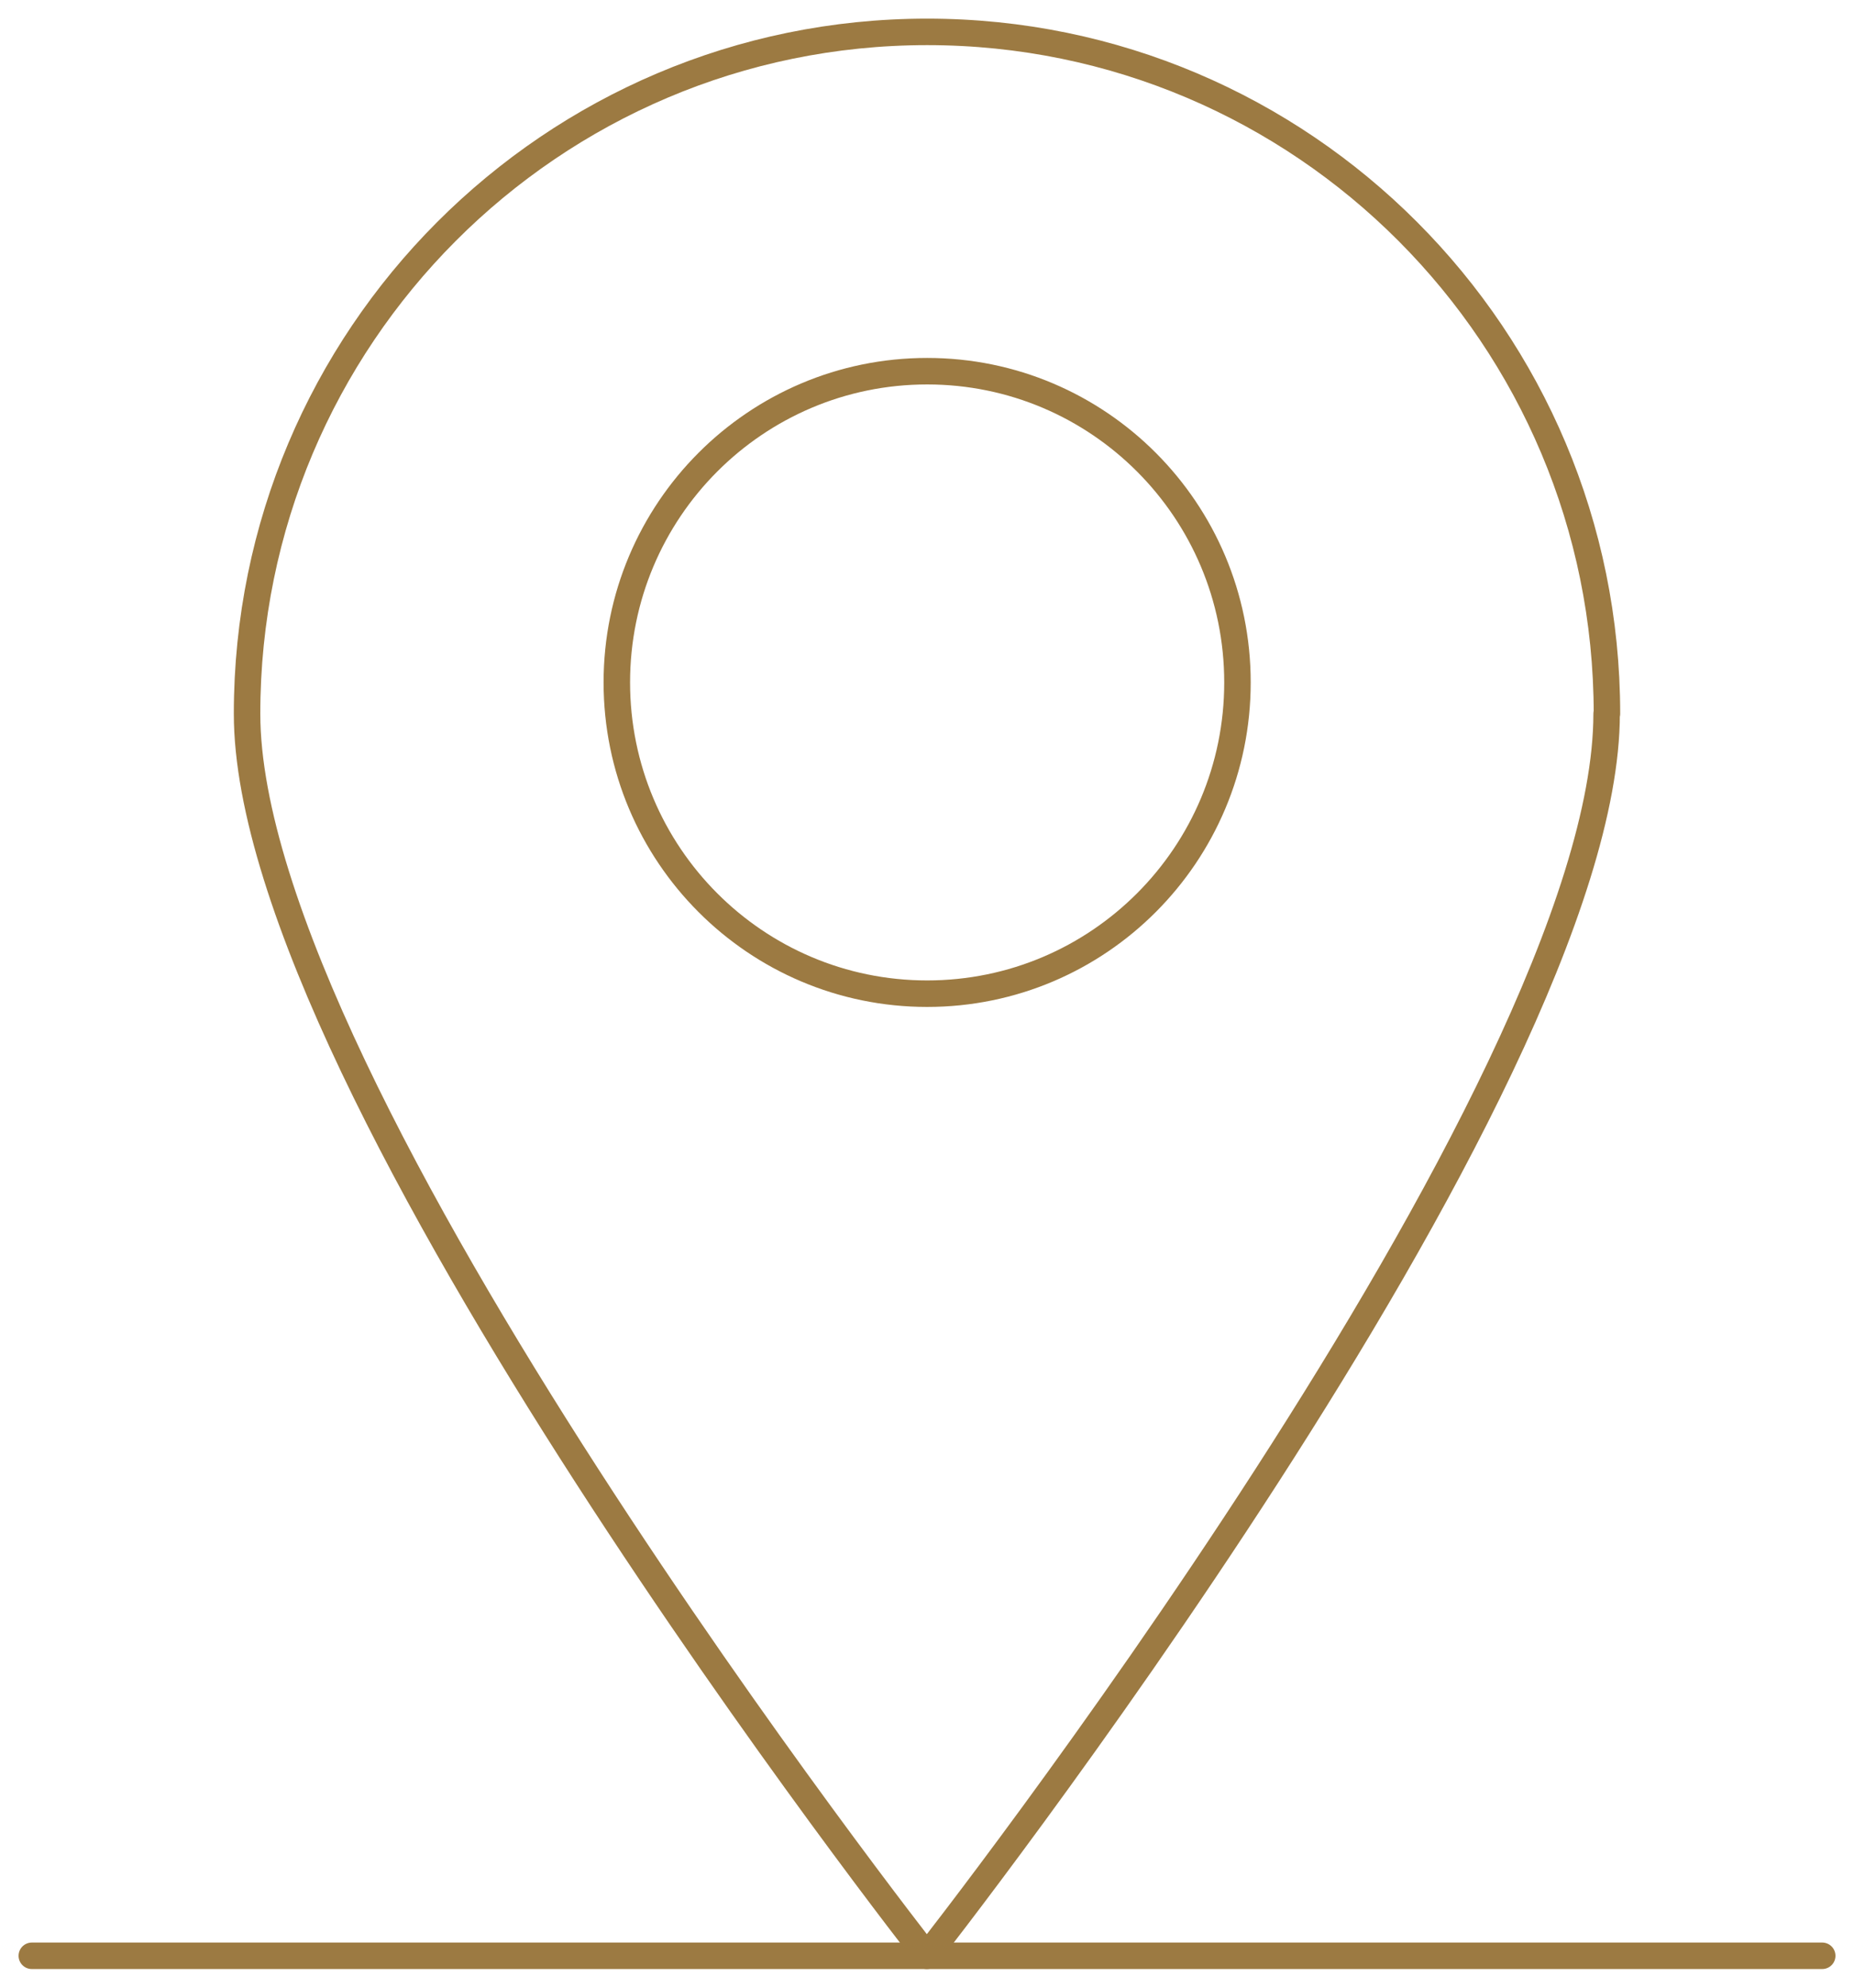 <svg xmlns="http://www.w3.org/2000/svg" width="70" height="75" viewBox="0 0 70 75" fill="none"><g clip-path="url(#clip0_167_1731)"><path d="M60.66 26.929C60.66 41.14 34.994 73.797 34.994 73.797C34.994 73.797 9.328 41.128 9.328 26.929C9.328 12.73 20.828 1.203 35.006 1.203C49.184 1.203 60.672 12.718 60.672 26.929H60.66Z" stroke="#9C7A42" stroke-linecap="round" stroke-linejoin="round"></path><path d="M35.006 37.494C41.477 37.494 46.722 32.236 46.722 25.75C46.722 19.264 41.477 14.006 35.006 14.006C28.535 14.006 23.289 19.264 23.289 25.75C23.289 32.236 28.535 37.494 35.006 37.494Z" stroke="#9C7A42" stroke-linecap="round" stroke-linejoin="round"></path><path d="M1.201 73.797H68.8" stroke="#9C7A42" stroke-linecap="round" stroke-linejoin="round"></path></g><defs><clipPath id="clip0_167_1731"><rect width="70" height="75" fill="white"></rect></clipPath></defs></svg>